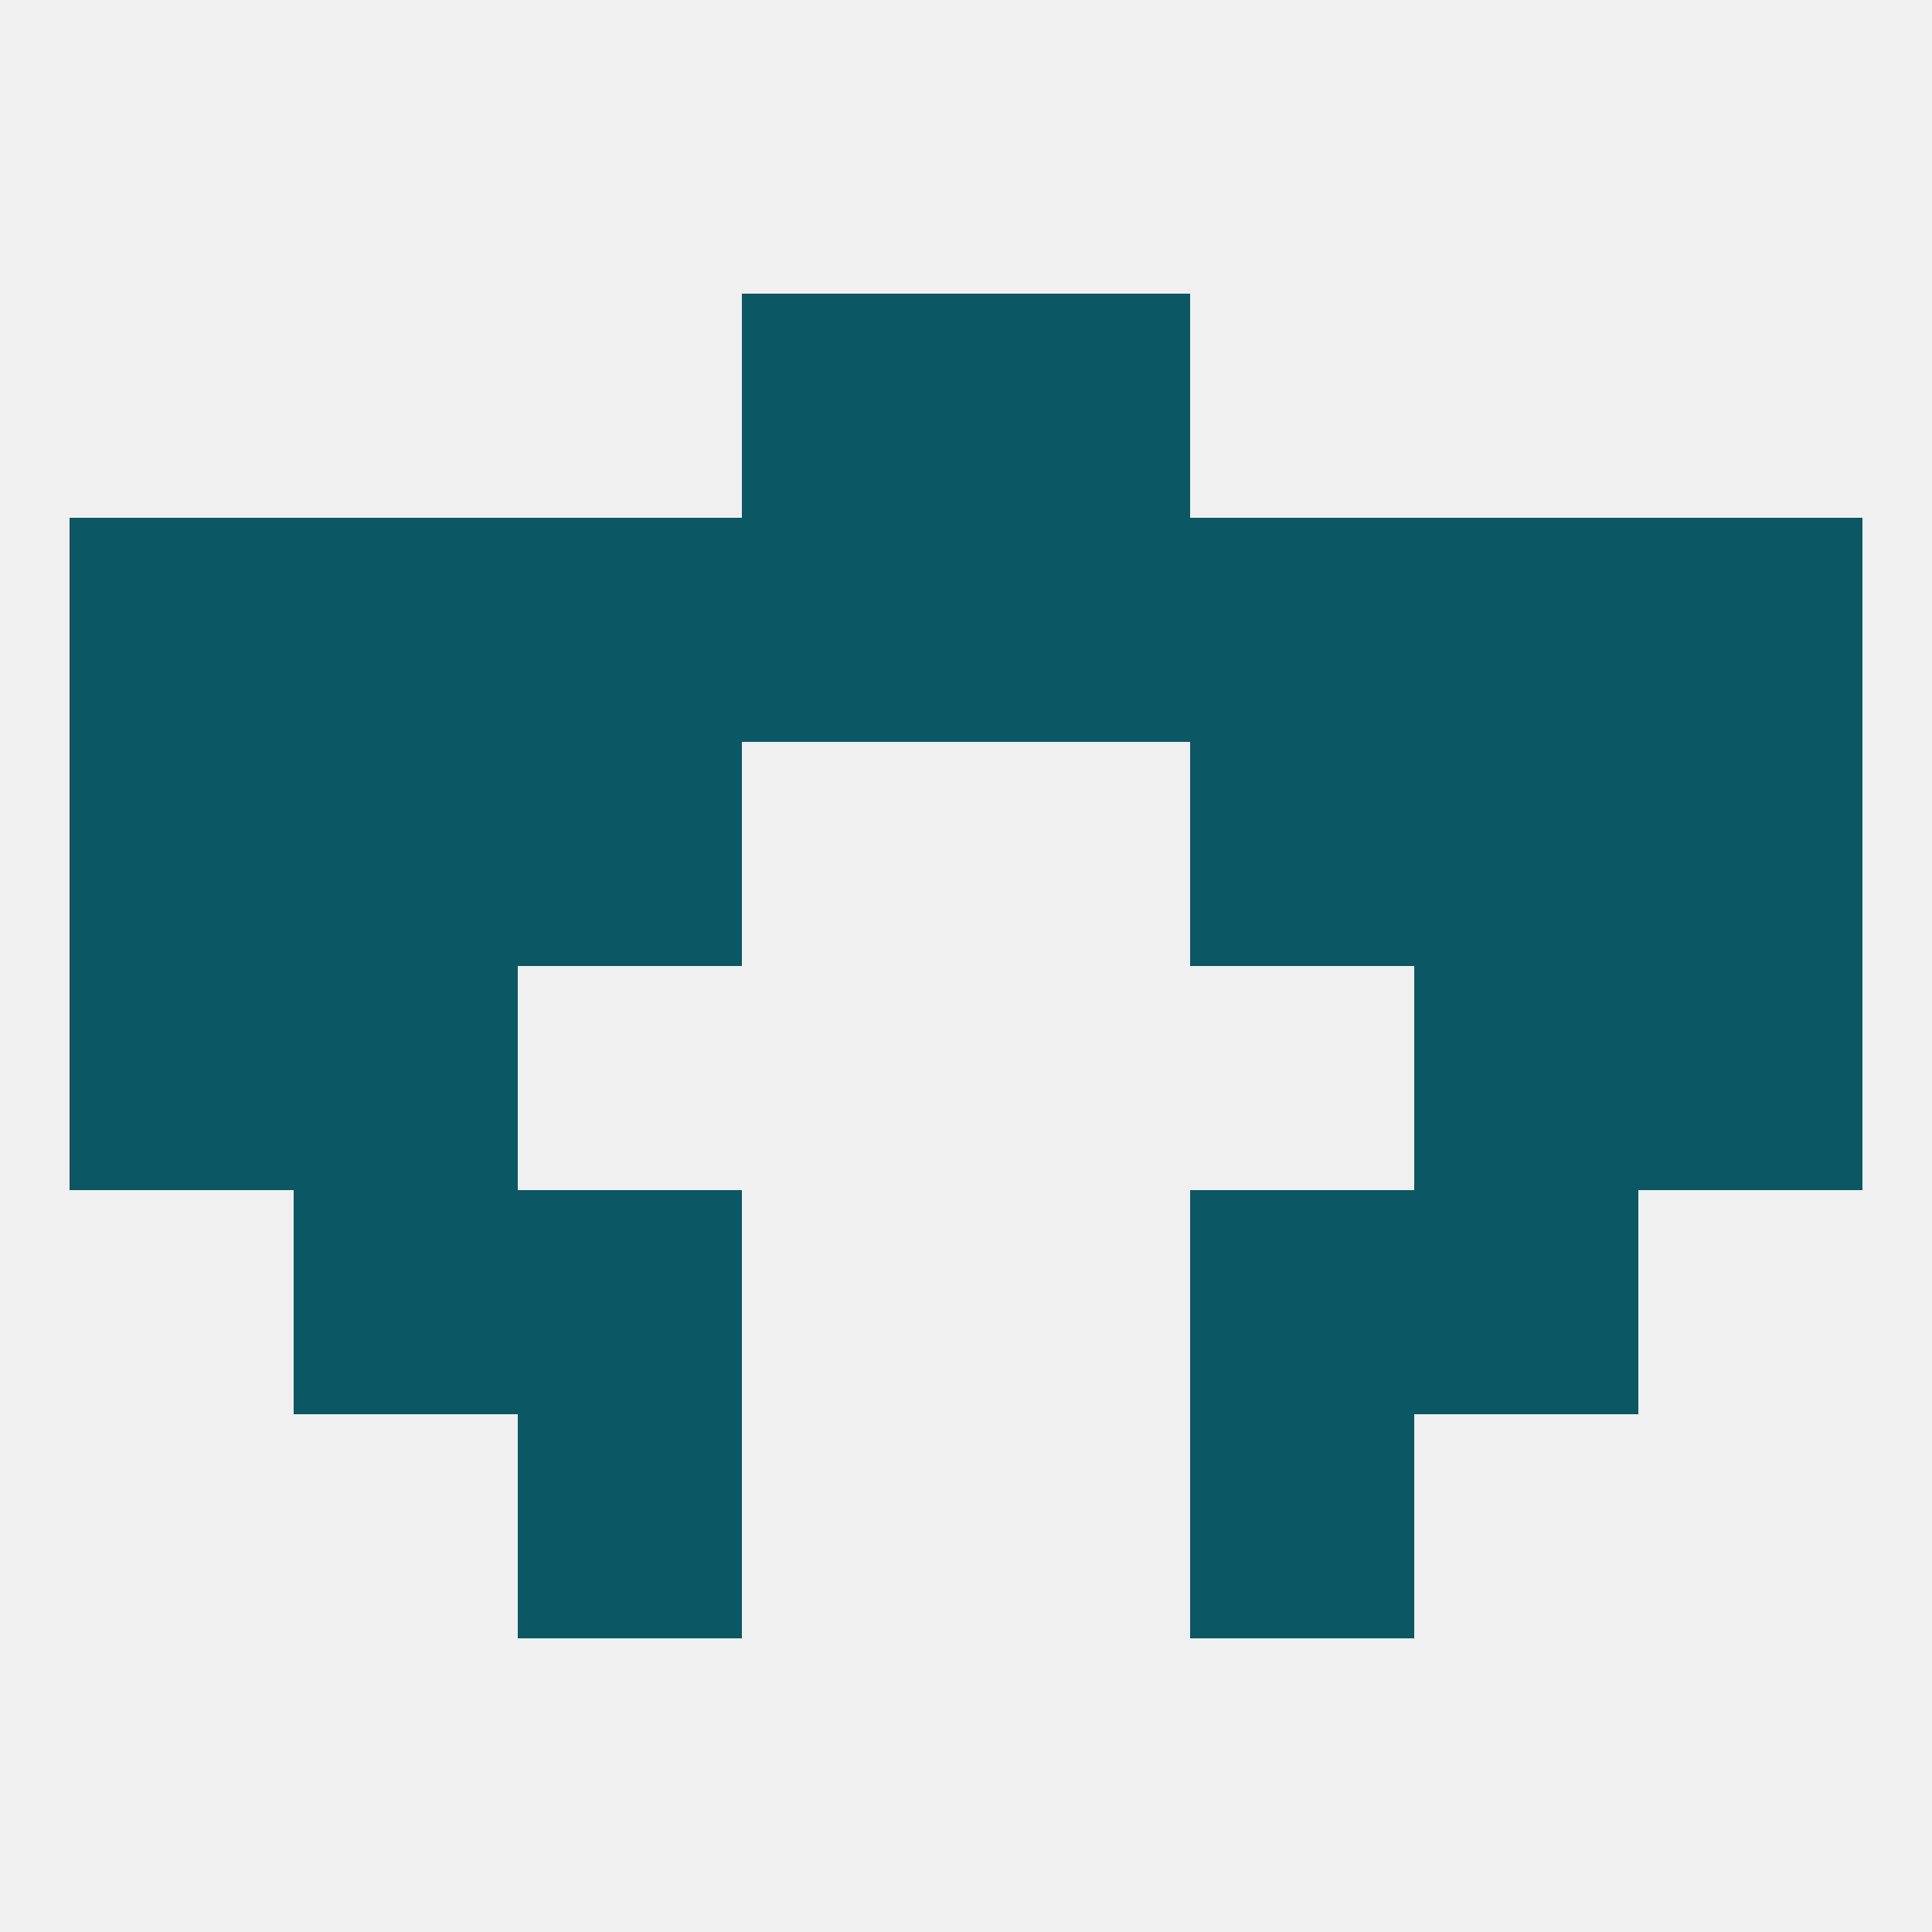 
<!--   <?xml version="1.0"?> -->
<svg version="1.1" baseprofile="full" xmlns="http://www.w3.org/2000/svg" xmlns:xlink="http://www.w3.org/1999/xlink" xmlns:ev="http://www.w3.org/2001/xml-events" width="250" height="250" viewBox="0 0 250 250" >
	<rect width="100%" height="100%" fill="rgba(240,240,240,255)"/>

	<rect x="96" y="38" width="29" height="29" fill="rgba(11,87,100,255)"/>
	<rect x="125" y="38" width="29" height="29" fill="rgba(11,87,100,255)"/>
	<rect x="9" y="125" width="29" height="29" fill="rgba(11,87,100,255)"/>
	<rect x="212" y="125" width="29" height="29" fill="rgba(11,87,100,255)"/>
	<rect x="38" y="125" width="29" height="29" fill="rgba(11,87,100,255)"/>
	<rect x="183" y="125" width="29" height="29" fill="rgba(11,87,100,255)"/>
	<rect x="38" y="96" width="29" height="29" fill="rgba(11,87,100,255)"/>
	<rect x="183" y="96" width="29" height="29" fill="rgba(11,87,100,255)"/>
	<rect x="67" y="96" width="29" height="29" fill="rgba(11,87,100,255)"/>
	<rect x="154" y="96" width="29" height="29" fill="rgba(11,87,100,255)"/>
	<rect x="9" y="96" width="29" height="29" fill="rgba(11,87,100,255)"/>
	<rect x="212" y="96" width="29" height="29" fill="rgba(11,87,100,255)"/>
	<rect x="67" y="154" width="29" height="29" fill="rgba(11,87,100,255)"/>
	<rect x="154" y="154" width="29" height="29" fill="rgba(11,87,100,255)"/>
	<rect x="38" y="154" width="29" height="29" fill="rgba(11,87,100,255)"/>
	<rect x="183" y="154" width="29" height="29" fill="rgba(11,87,100,255)"/>
	<rect x="154" y="183" width="29" height="29" fill="rgba(11,87,100,255)"/>
	<rect x="67" y="183" width="29" height="29" fill="rgba(11,87,100,255)"/>
	<rect x="38" y="67" width="29" height="29" fill="rgba(11,87,100,255)"/>
	<rect x="183" y="67" width="29" height="29" fill="rgba(11,87,100,255)"/>
	<rect x="96" y="67" width="29" height="29" fill="rgba(11,87,100,255)"/>
	<rect x="125" y="67" width="29" height="29" fill="rgba(11,87,100,255)"/>
	<rect x="9" y="67" width="29" height="29" fill="rgba(11,87,100,255)"/>
	<rect x="212" y="67" width="29" height="29" fill="rgba(11,87,100,255)"/>
	<rect x="67" y="67" width="29" height="29" fill="rgba(11,87,100,255)"/>
	<rect x="154" y="67" width="29" height="29" fill="rgba(11,87,100,255)"/>
</svg>